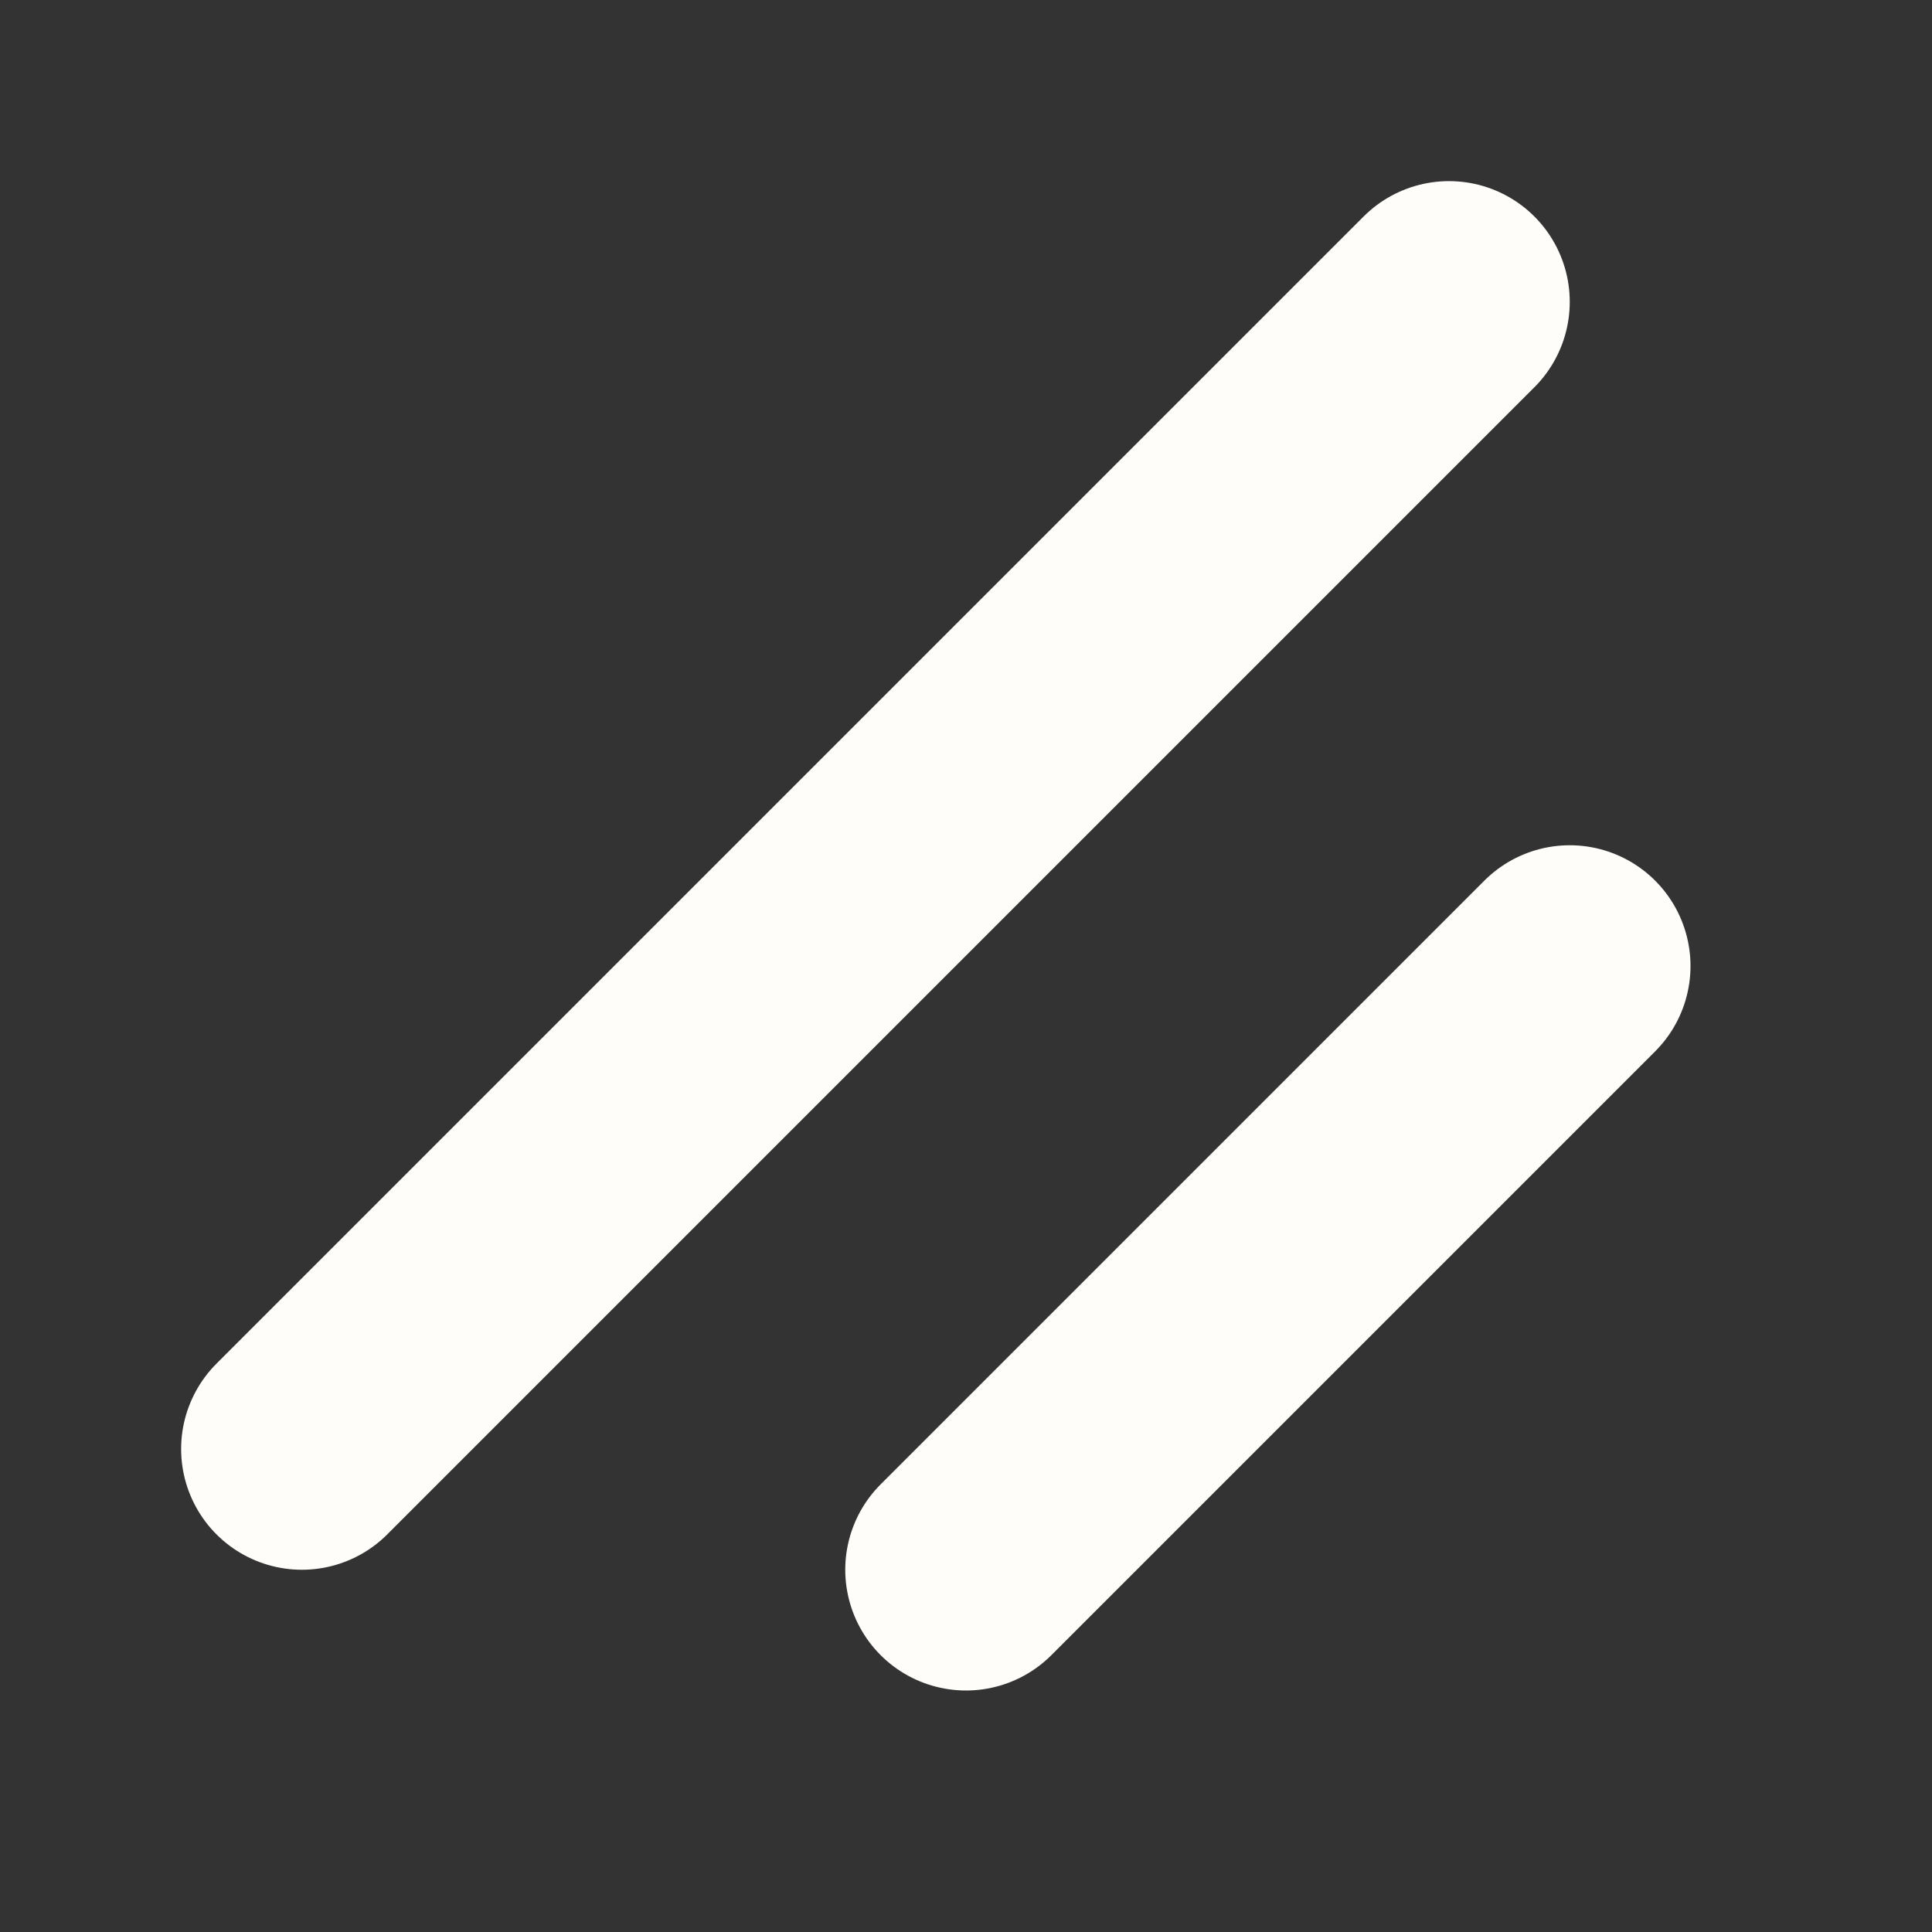 <svg width="24" height="24" viewBox="0 0 24 24" fill="none" xmlns="http://www.w3.org/2000/svg">
<rect x="0" y="0" width="24" height="24" fill="#333333" stroke="none"/>
<g clip-path="url(#clip0_1_445)">
<path d="M19.5 12L12 19.5" stroke="#FFFDFA" stroke-width="3" stroke-linecap="round" stroke-linejoin="round"/>
<path d="M18 3.75L3.75 18" stroke="#FFFDFA" stroke-width="3" stroke-linecap="round" stroke-linejoin="round"/>
</g>
<defs>
<clipPath id="clip0_1_445">
<rect width="24" height="24" fill="white"/>
</clipPath>
</defs>
</svg>
